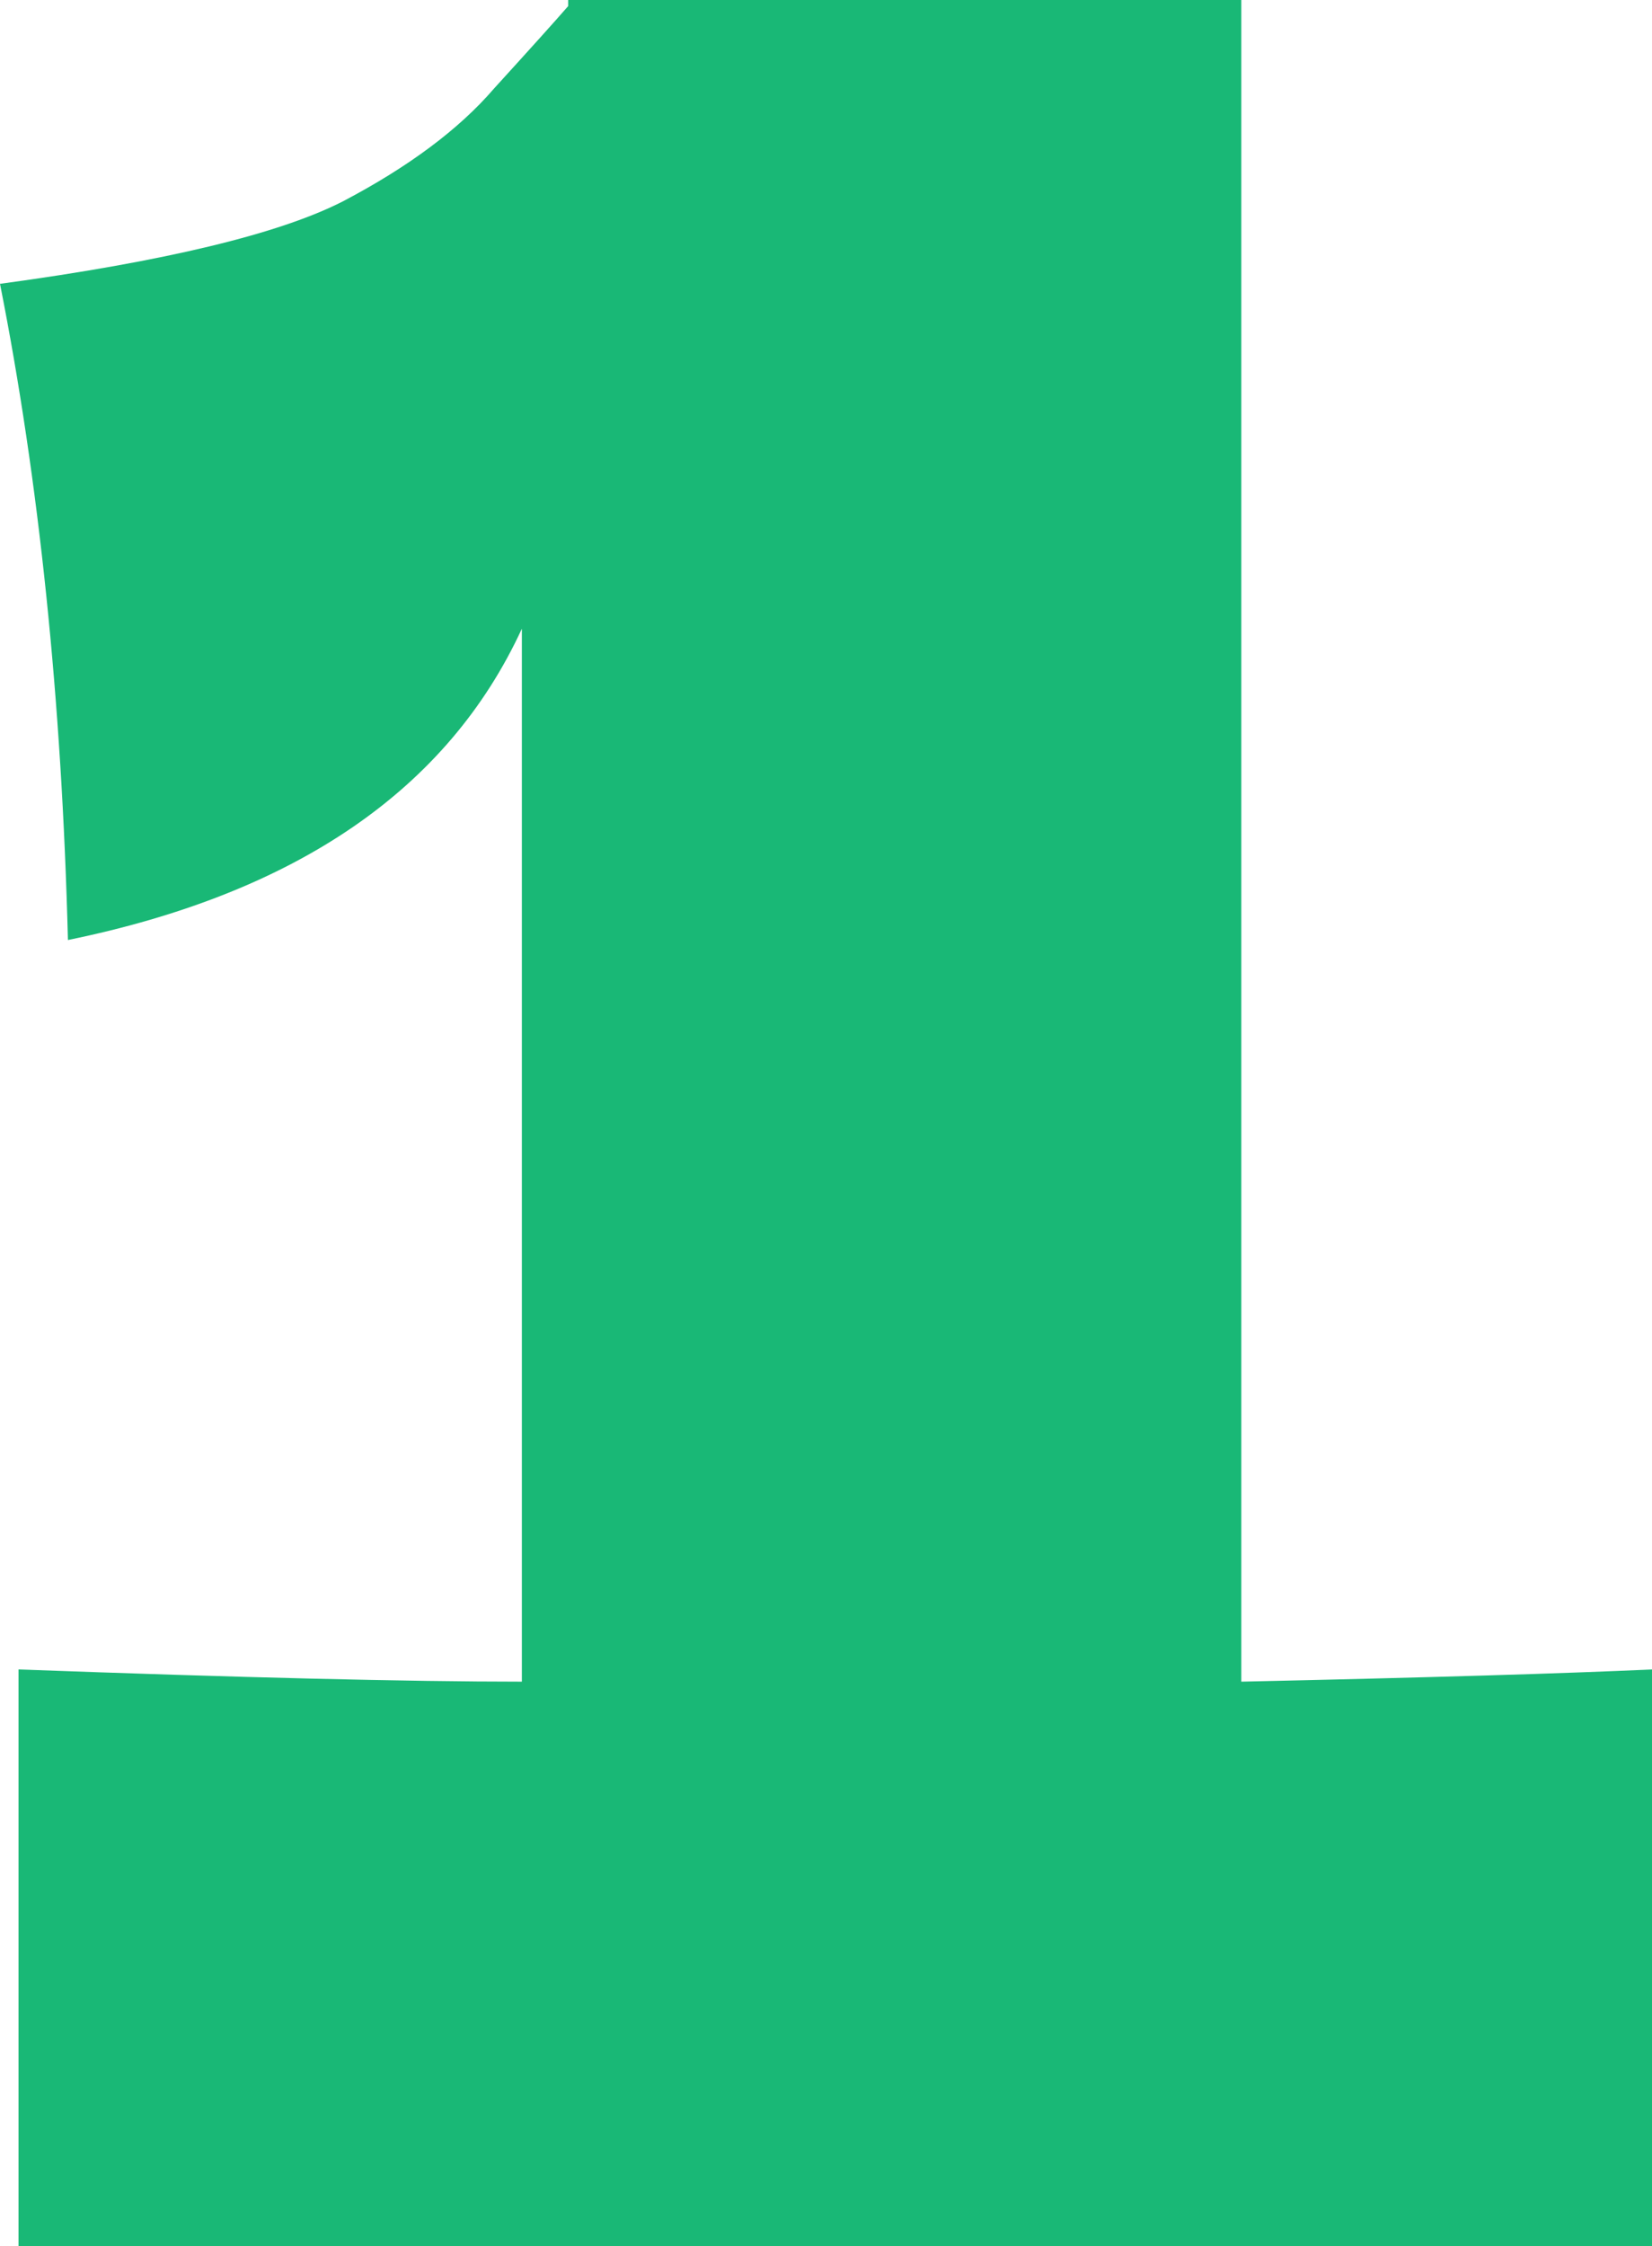 <?xml version="1.0" encoding="UTF-8"?> <svg xmlns="http://www.w3.org/2000/svg" width="156" height="212" viewBox="0 0 156 212" fill="none"> <path d="M117.219 158.712C134.714 158.328 147.641 157.944 156 157.56V212H1.75V157.56C22.744 158.328 38.587 158.712 49.279 158.712V59.337C42.28 74.507 27.992 84.301 6.415 88.717C5.832 66.058 3.693 45.415 0 26.788C15.551 24.676 26.34 22.083 32.366 19.011C38.587 15.746 43.349 12.194 46.654 8.353C50.153 4.513 52.486 1.92 53.652 0.576V0H117.219V158.712Z" fill="#19B876"></path> </svg> 